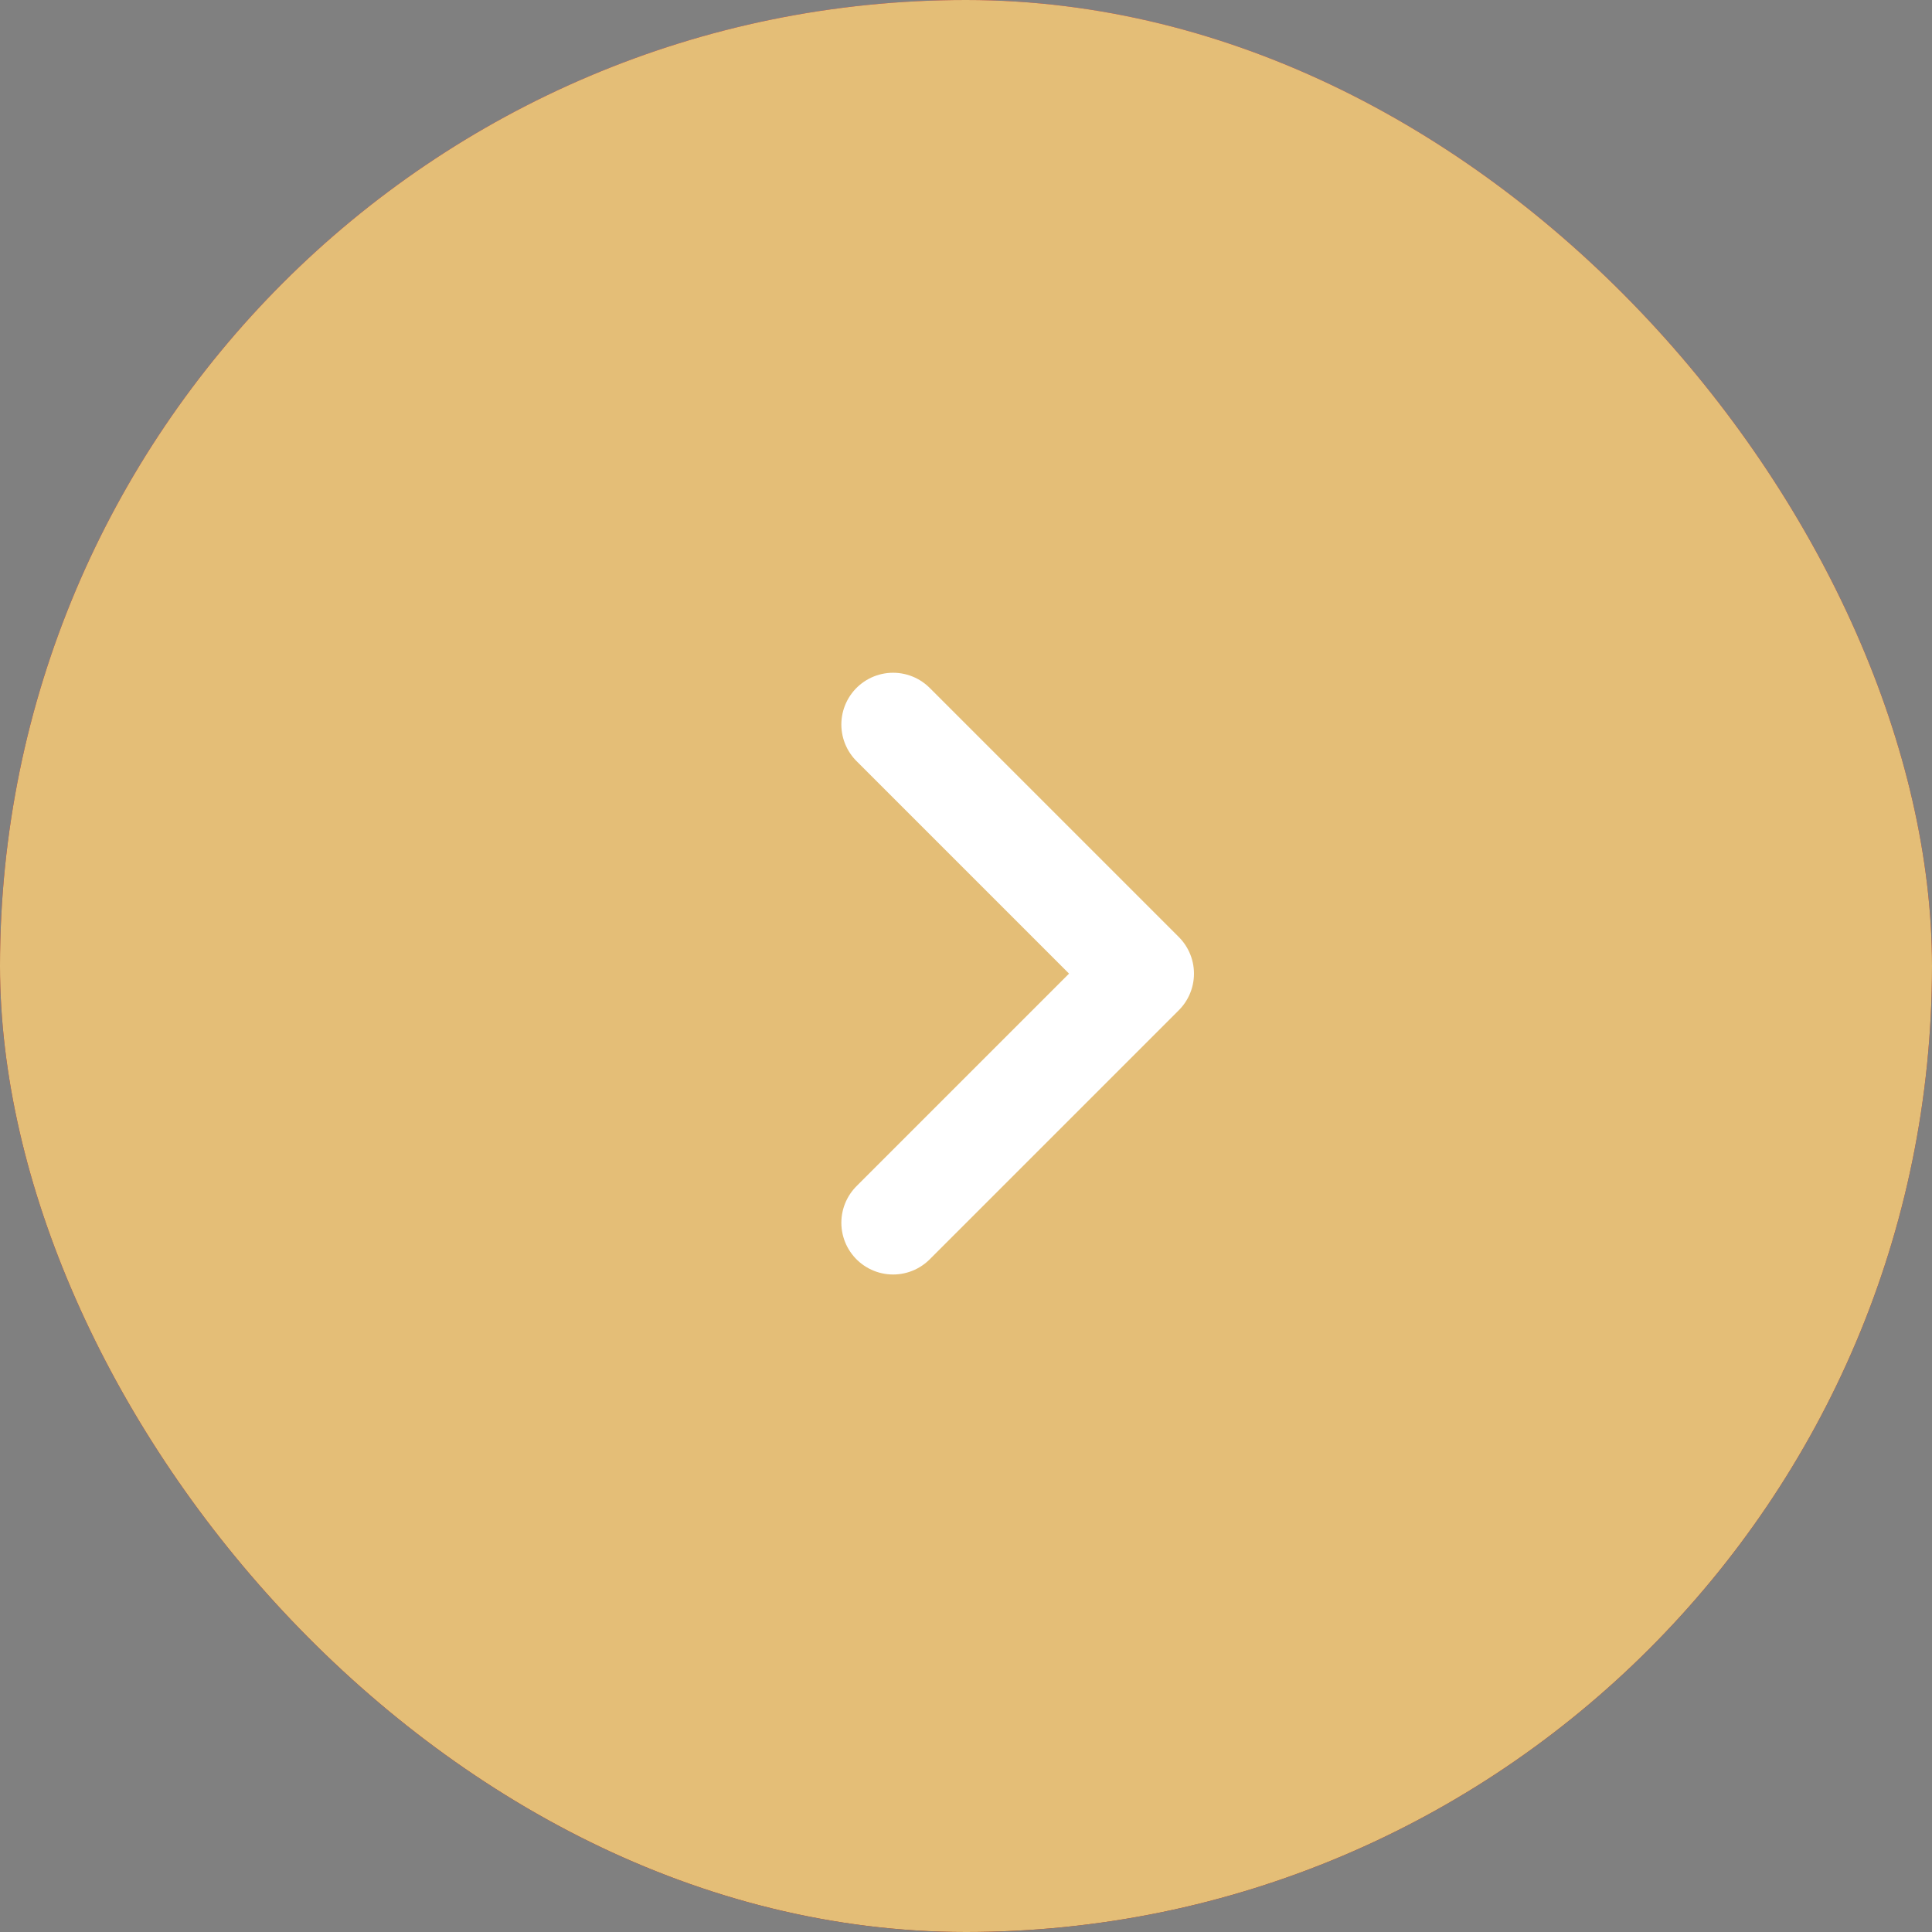<?xml version="1.0" encoding="UTF-8"?> <svg xmlns="http://www.w3.org/2000/svg" width="56" height="56" viewBox="0 0 56 56" fill="none"><rect x="0" y="0" width="56" height="56" fill="#808080" stroke="none"/><rect width="56" height="56" rx="28" fill="url(#paint0_linear_1529_5443)"></rect><rect width="56" height="56" rx="28" fill="#E4BE77"></rect><path d="M25.887 21L33.108 28.221L25.887 35.442" stroke="white" stroke-width="3" stroke-linecap="round" stroke-linejoin="round"></path><defs><linearGradient id="paint0_linear_1529_5443" x1="28" y1="0" x2="28" y2="56" gradientUnits="userSpaceOnUse"><stop stop-color="#B6192D"></stop><stop offset="1" stop-color="#760107"></stop></linearGradient></defs></svg> 